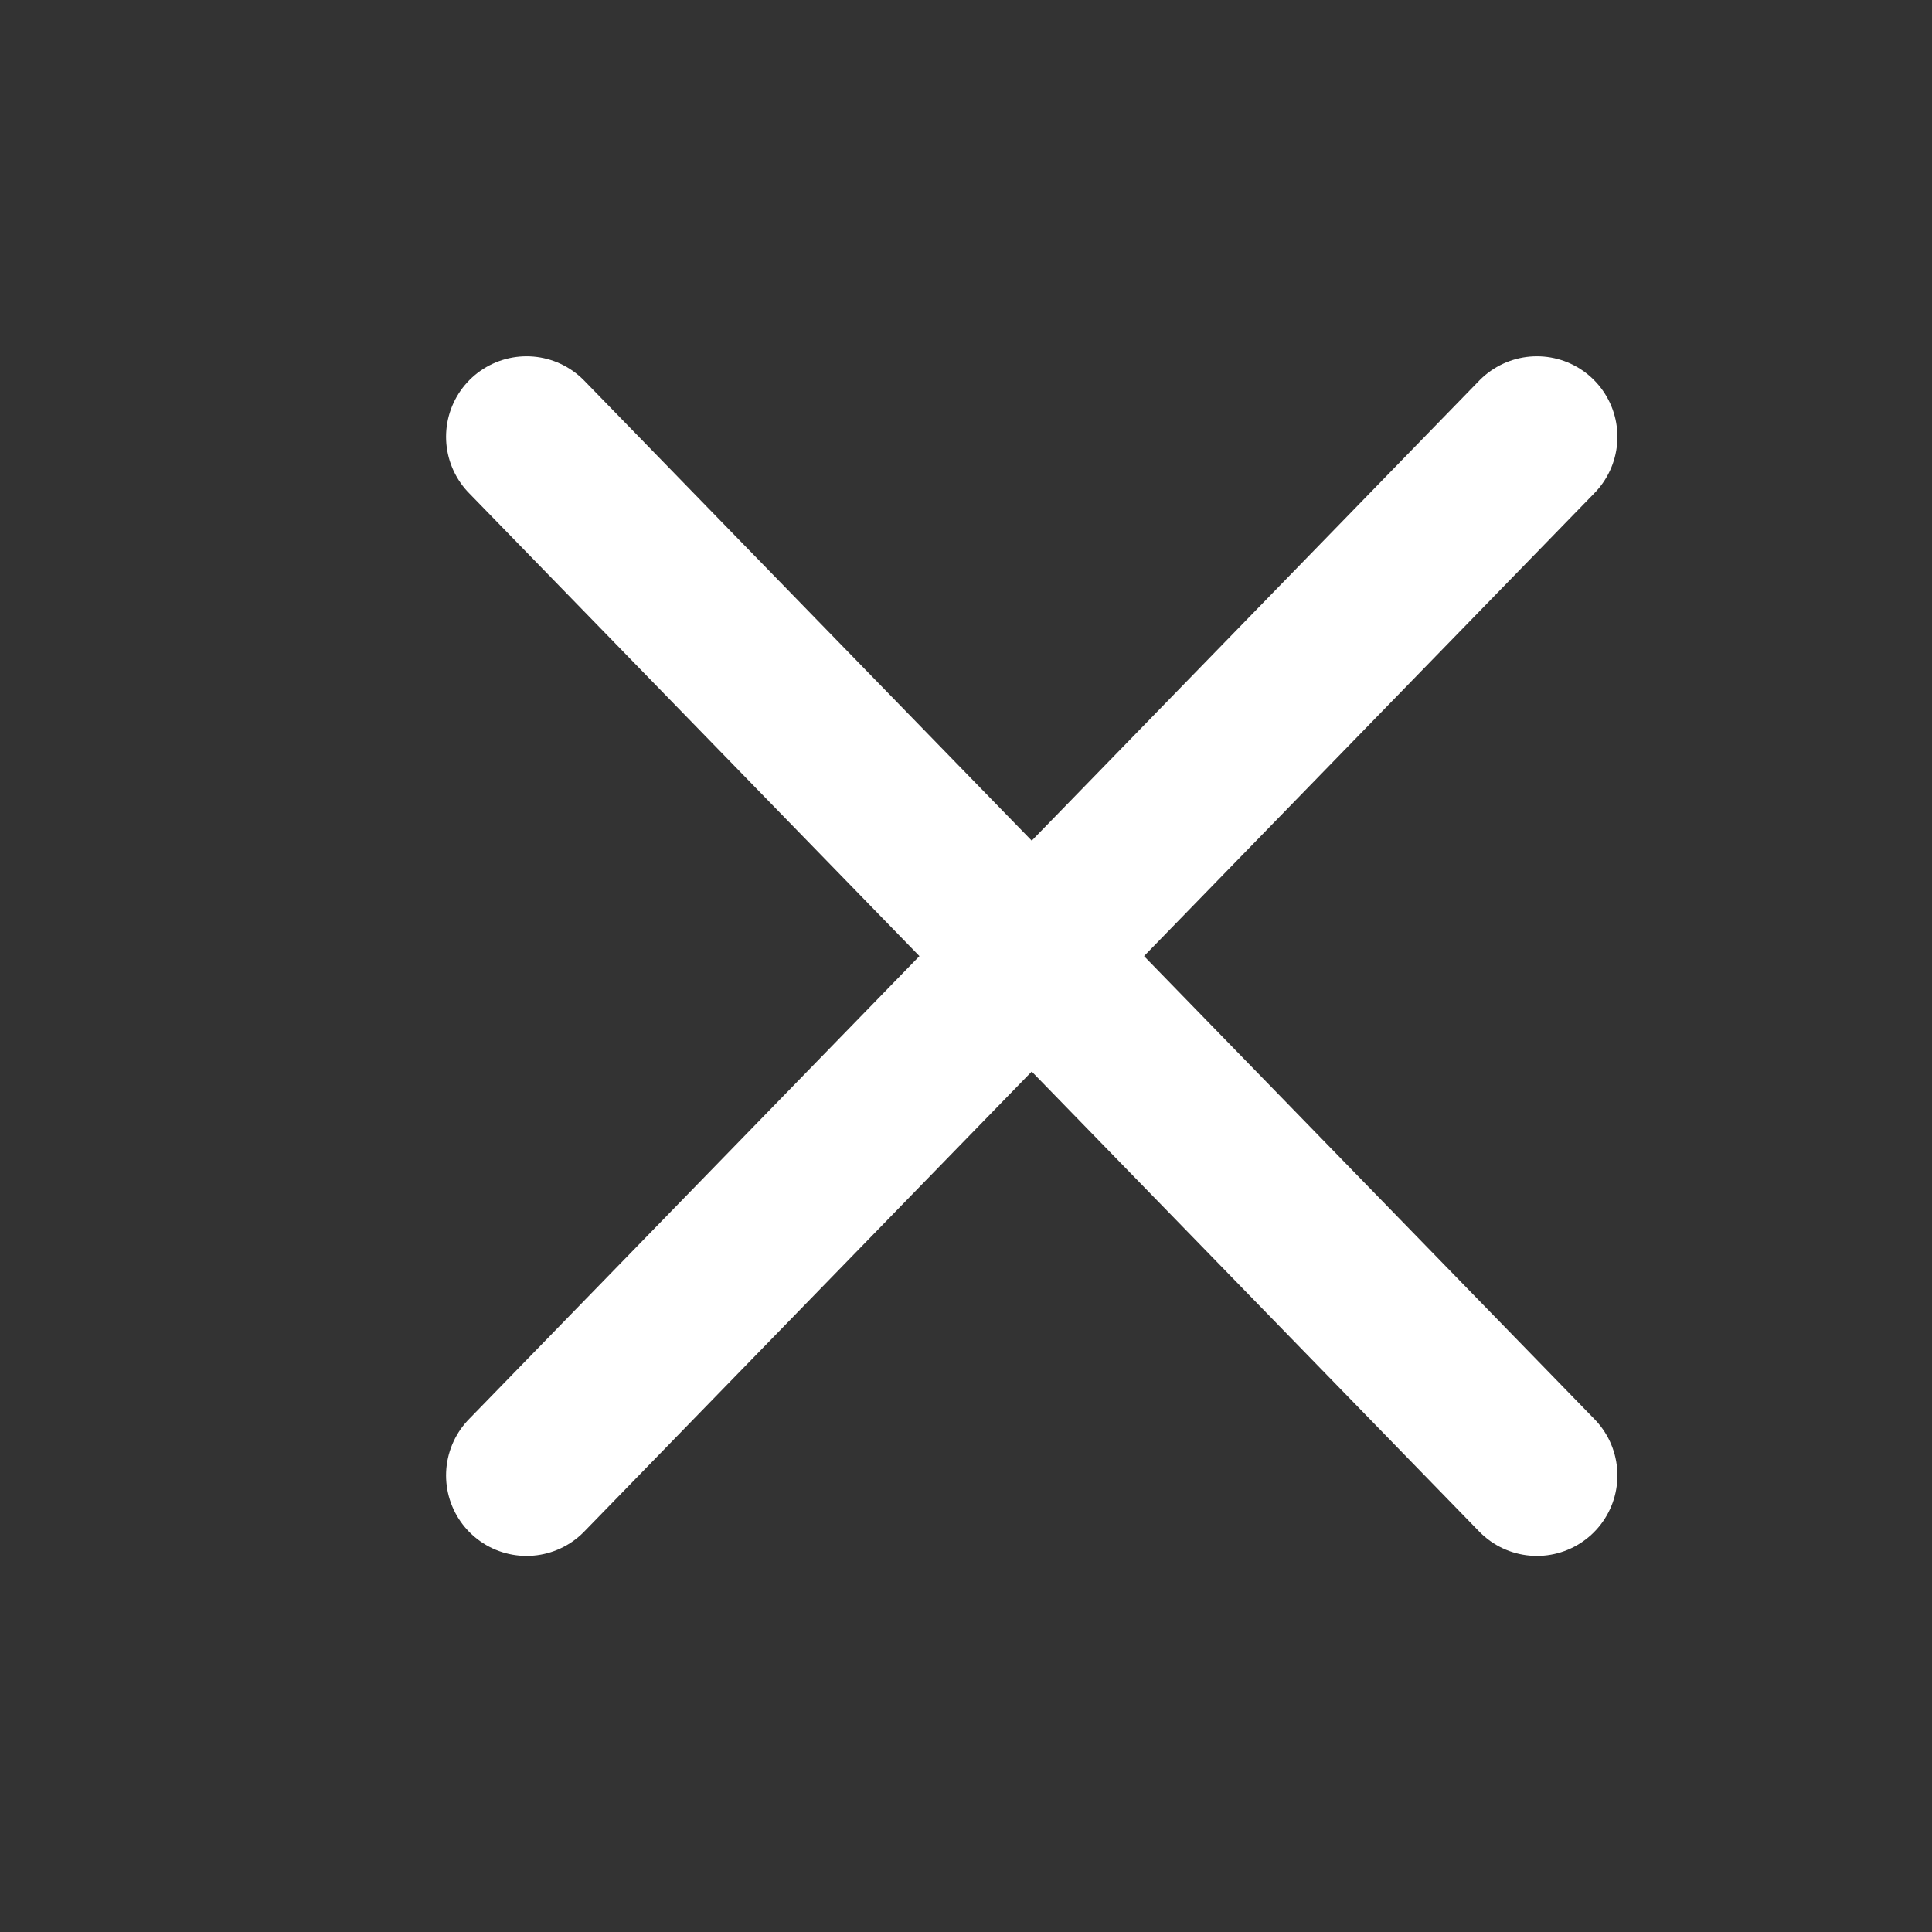 <svg width="24" height="24" viewBox="0 0 24 24" fill="none" xmlns="http://www.w3.org/2000/svg">
<rect x="0" y="0" width="24" height="24" fill="#333333" stroke="none"/>
<path d="M19.092 5.426L6.541 18.328" stroke="#fff" stroke-width="2" stroke-linecap="round" stroke-linejoin="round"/>
<path d="M6.541 5.426L19.092 18.328" stroke="#fff" stroke-width="2" stroke-linecap="round" stroke-linejoin="round"/>
</svg>
